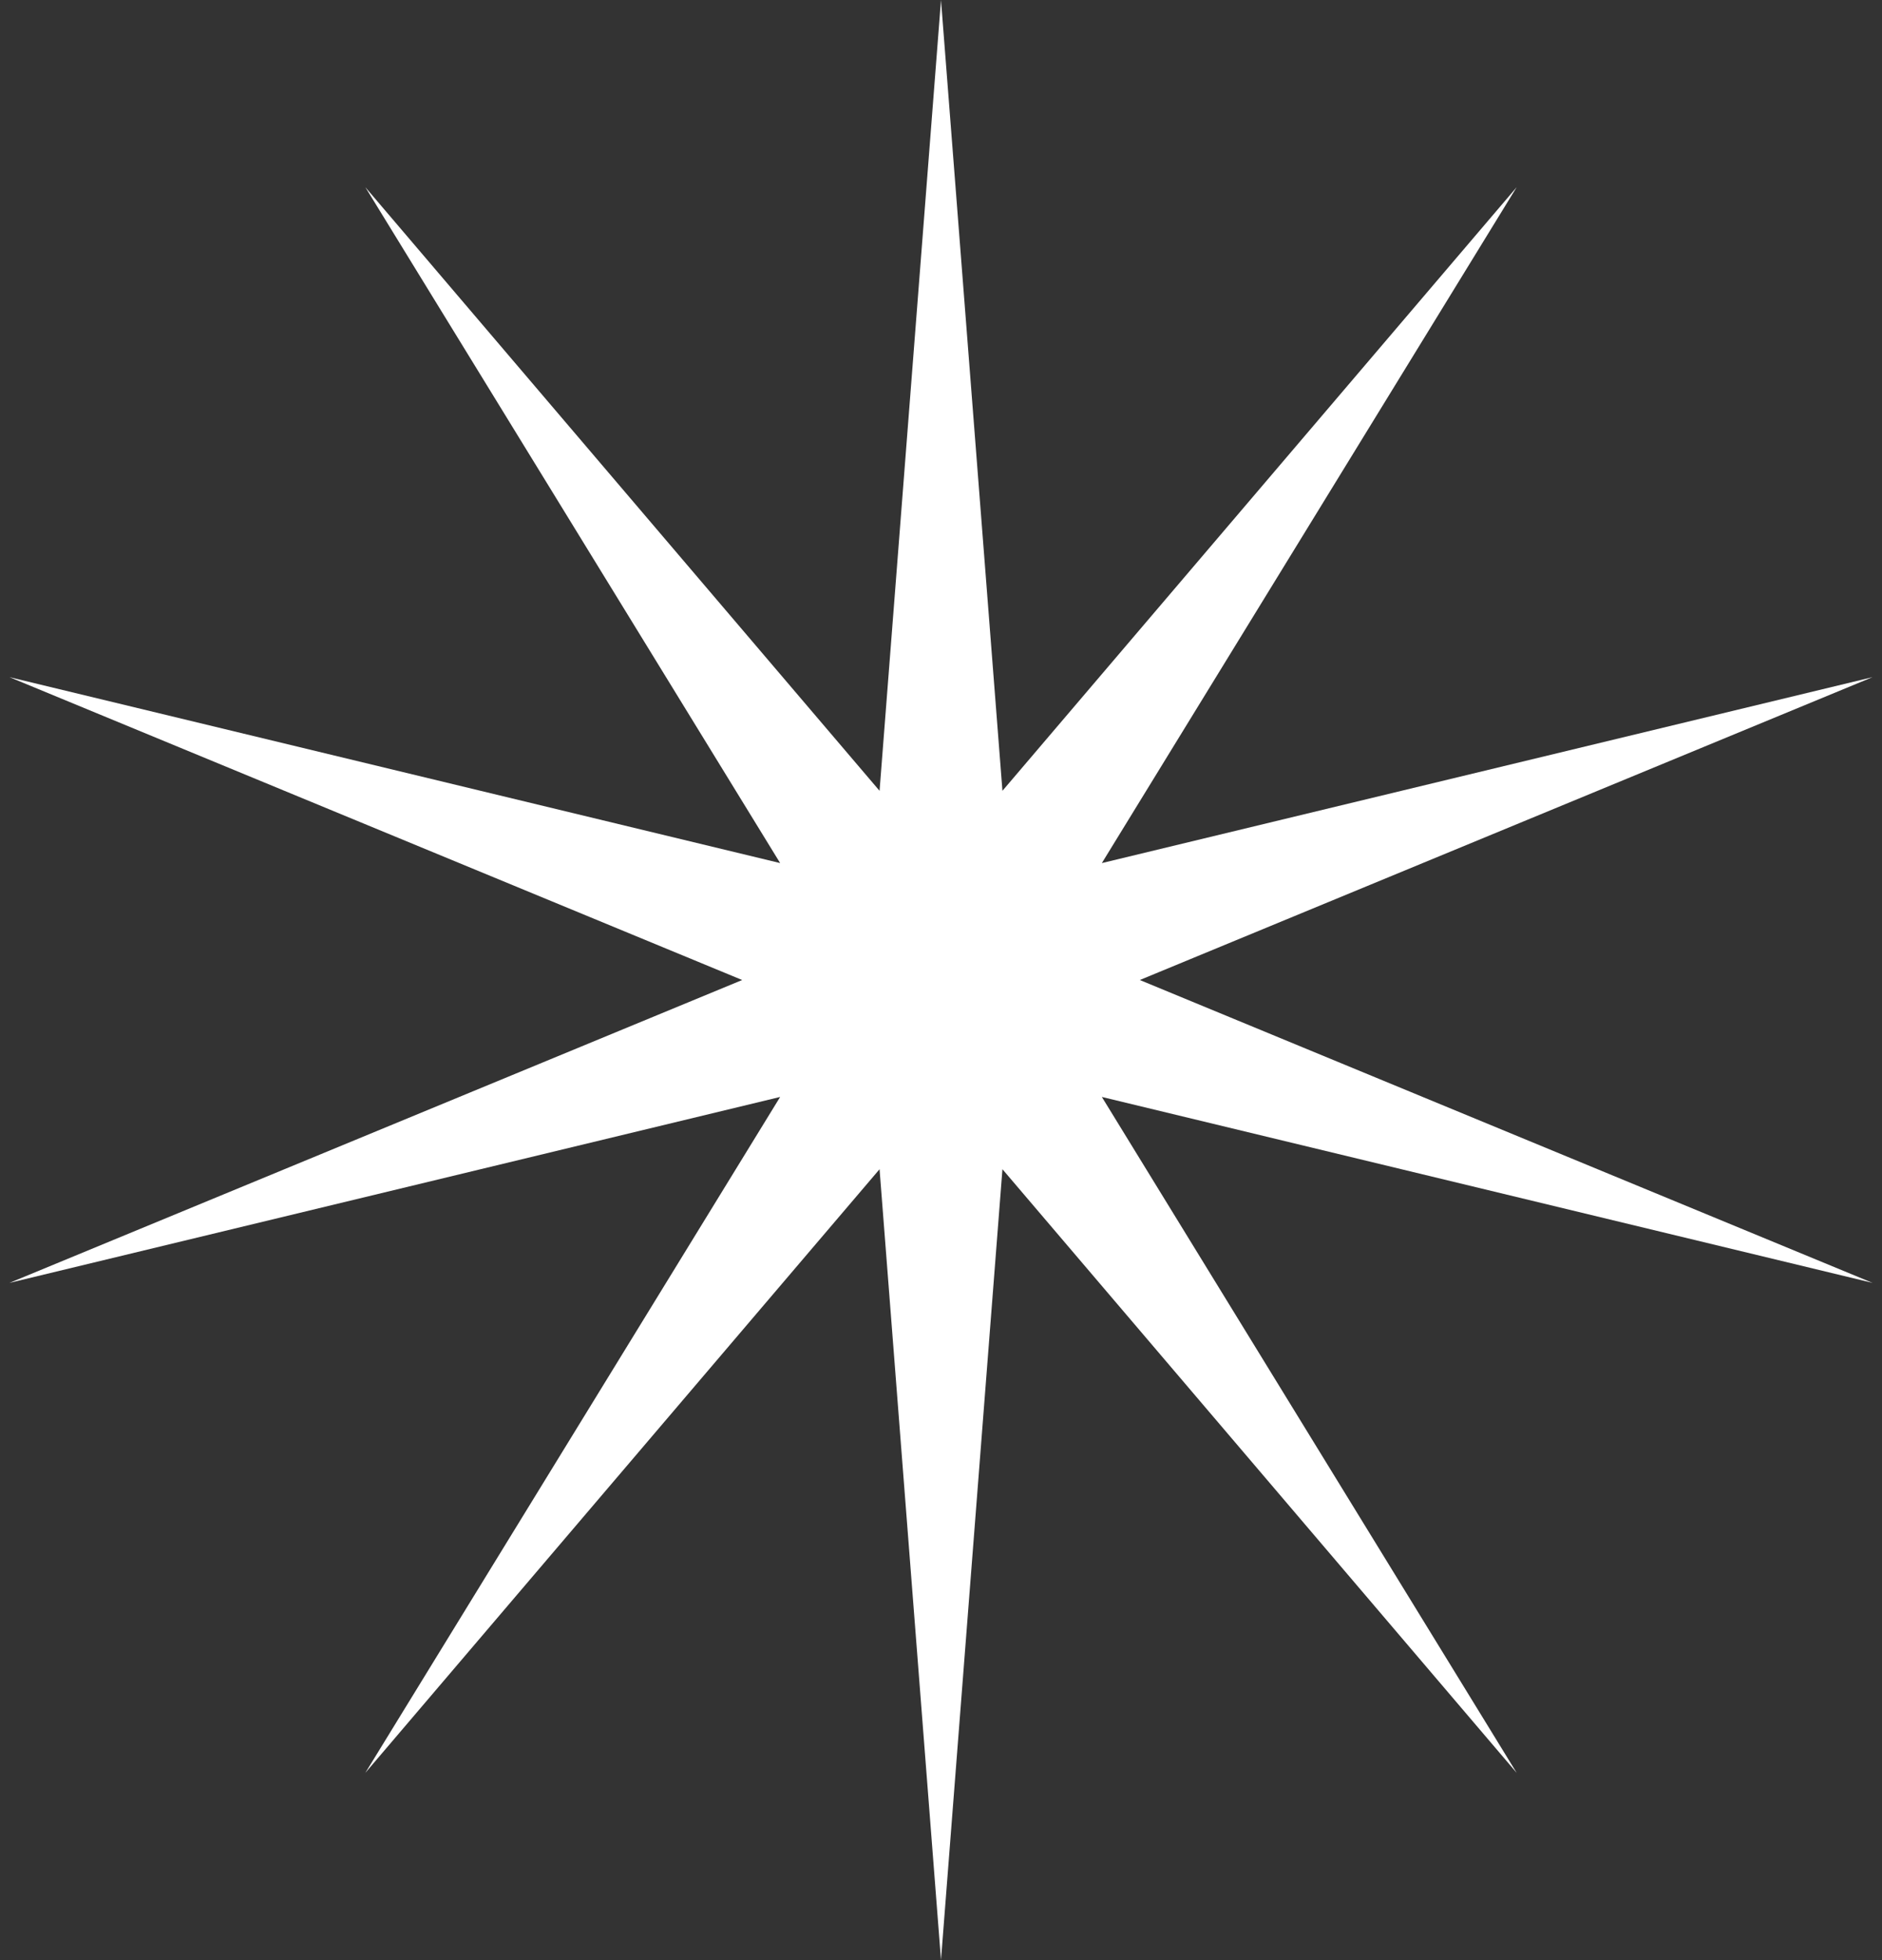 <?xml version="1.0" encoding="UTF-8"?> <svg xmlns="http://www.w3.org/2000/svg" width="147" height="153" viewBox="0 0 147 153" fill="none"><rect x="0" y="0" width="147" height="153" fill="#333333" stroke="none"/> <path d="M73.5 0L78.299 61.731L118.466 14.61L86.064 67.372L146.256 52.86L89.029 76.5L146.256 100.14L86.064 85.628L118.466 138.39L78.299 91.269L73.5 153L68.701 91.269L28.534 138.39L60.936 85.628L0.744 100.14L57.971 76.5L0.744 52.86L60.936 67.372L28.534 14.61L68.701 61.731L73.5 0Z" fill="white"></path> </svg> 